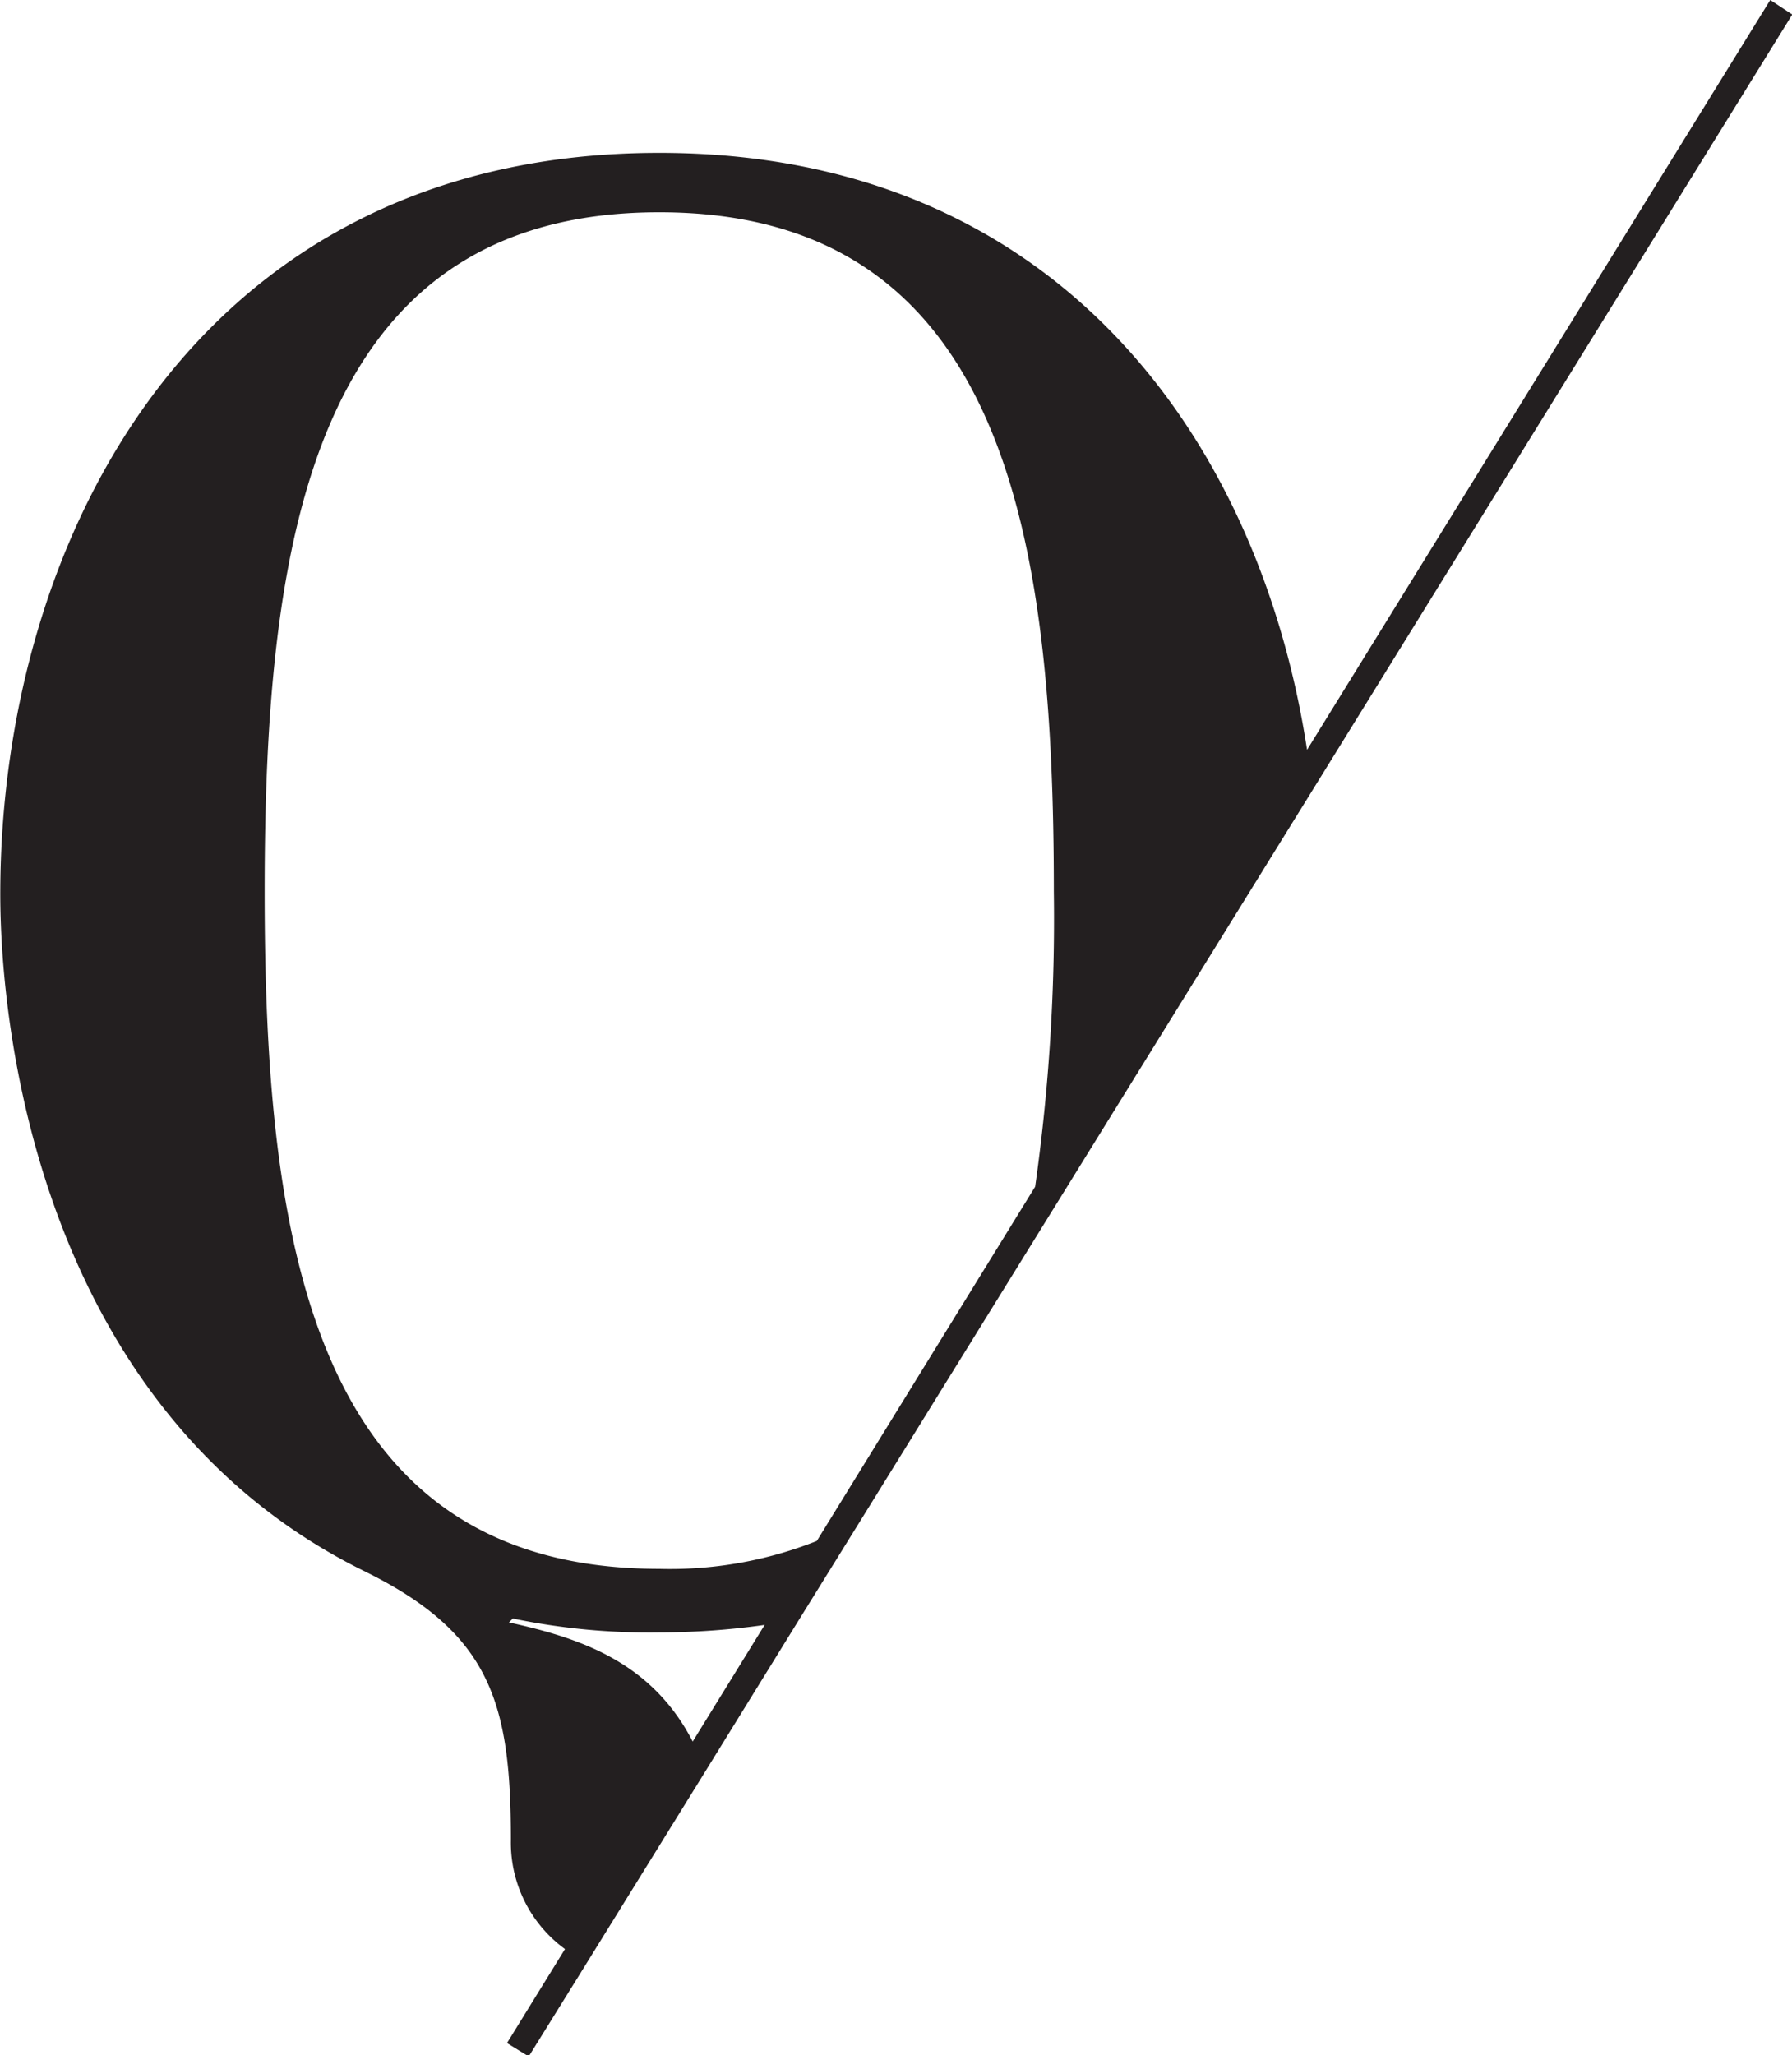 <svg id="Vrstva_1" data-name="Vrstva 1" xmlns="http://www.w3.org/2000/svg" viewBox="0 0 64.26 73.68"><defs><style>.cls-1{fill:#231f20;}</style></defs><title>inicial-q</title><path class="cls-1" d="M477.78,371.12L461.17,398c-1.68-11-8.88-21.4-23.23-21.4-16.59,0-23.63,13.86-23.63,26.57,0,5.31,1.65,18.67,13.07,24.28,4.53,2.23,5.24,4.74,5.24,9.63a4.72,4.72,0,0,0,1.94,3.91l-2.08,3.37,0.78,0.48,2.08-3.35,4.26-6.88,3.33-5.39,2.27-3.66,5.72-9.24,10.45-16.88,17.2-27.8Zm-38.64,62.43c-1.48-2.87-4.05-3.71-6.59-4.27l0.14-.14a24.07,24.07,0,0,0,5.24.5,27.17,27.17,0,0,0,3.79-.27Zm4.45-7.19a14.27,14.27,0,0,1-5.65,1c-12.5,0-14.15-11.78-14.15-24.28s1.65-24.35,14.15-24.35,14.15,11.85,14.15,24.35a68.44,68.44,0,0,1-.67,10.58Z" transform="translate(-414.3 -371.12)"/></svg>